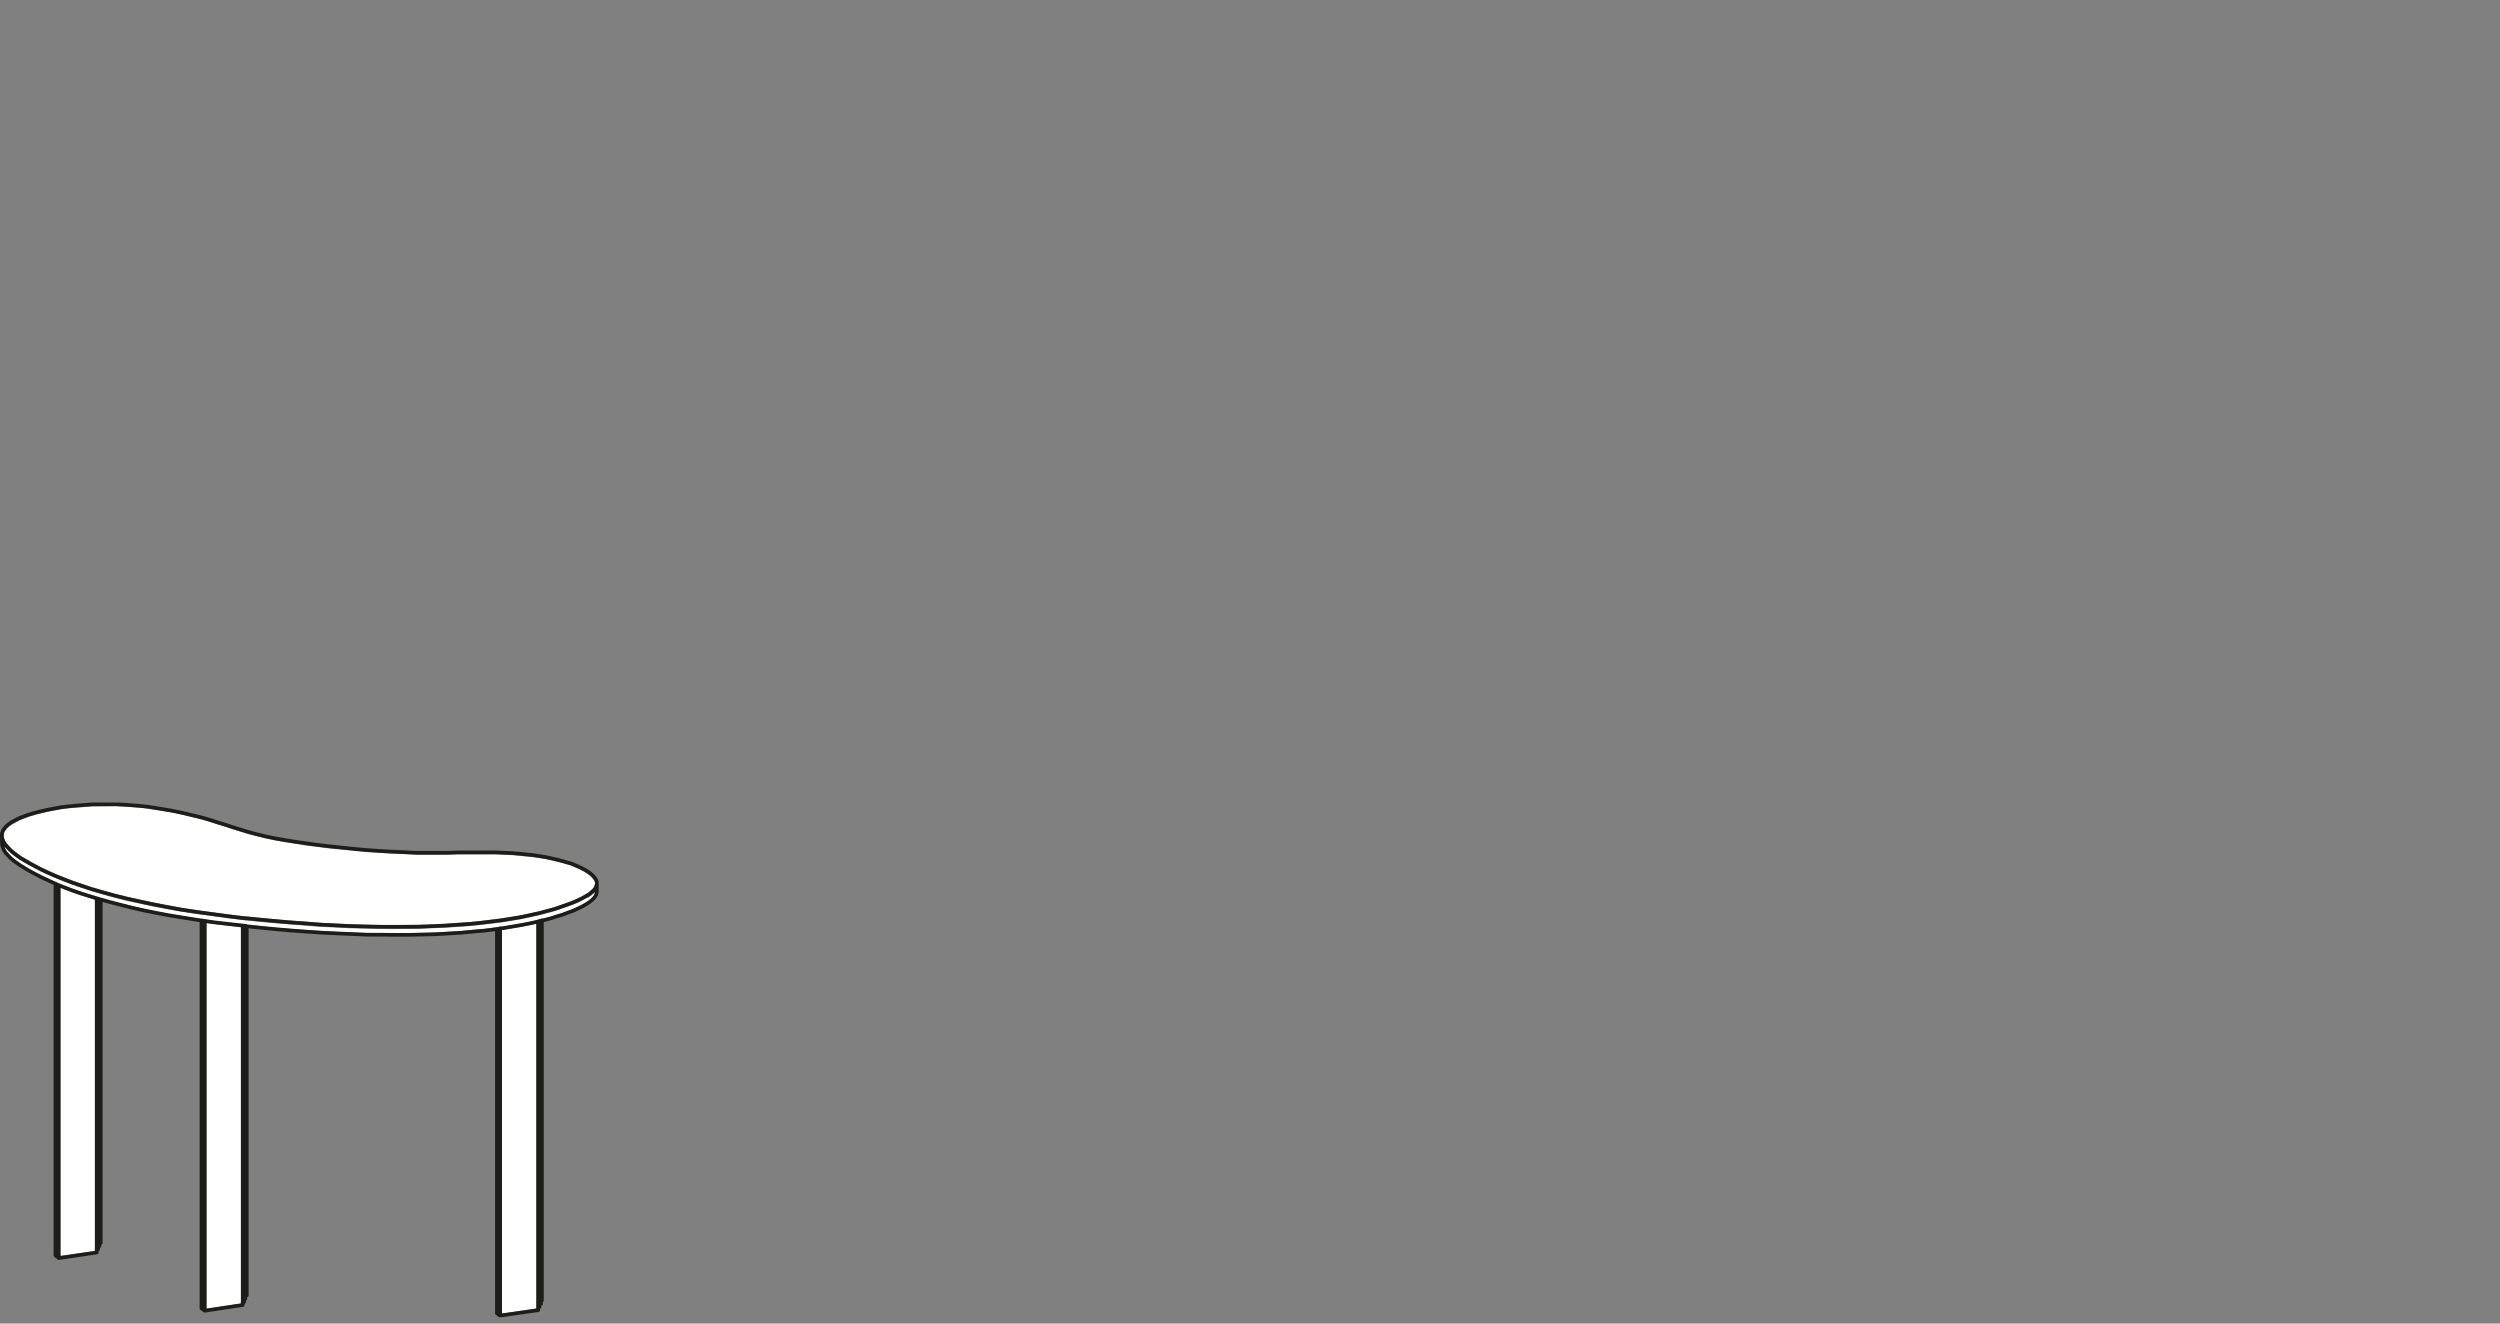 <?xml version="1.0" encoding="UTF-8"?>
<svg id="Livello_1" data-name="Livello 1" xmlns="http://www.w3.org/2000/svg" xmlns:xlink="http://www.w3.org/1999/xlink" viewBox="0 0 170 90">
  <rect x="0" y="0" width="170" height="90" fill="#808080" stroke="none"/>
  <defs>
    <style>
      .cls-1, .cls-2 {
        fill: none;
      }

      .cls-3 {
        clip-path: url(#clippath);
      }

      .cls-4 {
        fill: #fff;
      }

      .cls-2 {
        stroke: #1d1d1b;
        stroke-linecap: round;
        stroke-linejoin: round;
        stroke-width: .25px;
      }
    </style>
    <clipPath id="clippath">
      <rect class="cls-1" y="54.57" width="40.71" height="35.01"/>
    </clipPath>
  </defs>
  <polygon class="cls-4" points="40.41 59.88 40.33 59.77 40.22 59.65 40.08 59.52 39.9 59.39 39.71 59.27 39.43 59.12 38.79 58.85 38.03 58.63 37.17 58.43 36.26 58.29 34.83 58.15 33.72 58.1 28.3 58.11 26.67 58.05 24.92 57.94 22.34 57.69 22.34 57.69 20.85 57.5 19.4 57.27 18.71 57.15 18.05 57.01 16.86 56.71 15.8 56.38 15.29 56.21 13.74 55.73 12.23 55.36 11.7 55.25 10.07 54.99 9.5 54.92 7.92 54.82 6.29 54.84 4.7 54.96 4.2 55.02 3.25 55.2 2.39 55.41 2 55.53 1.36 55.78 .85 56.05 .66 56.18 .49 56.32 .31 56.57 .27 56.7 .25 56.82 .25 56.82 .26 56.95 .37 57.21 .45 57.34 .79 57.71 1 57.89 1.51 58.26 2.37 58.75 2.85 59 3.85 59.46 4.92 59.88 6.24 60.33 7.82 60.78 8.66 60.99 10.39 61.36 12.34 61.73 13.39 61.89 15.6 62.19 16.75 62.32 18.71 62.51 21.75 62.75 23.79 62.85 26.66 62.91 29.37 62.86 30.24 62.82 31.88 62.71 34.06 62.46 35.42 62.24 36.69 61.97 37.69 61.69 38.87 61.28 39.21 61.14 39.53 60.98 40.01 60.69 40.29 60.44 40.38 60.33 40.43 60.21 40.46 60.1 40.45 60 40.41 59.88"/>
  <polygon class="cls-4" points="34.13 63.24 34.13 89.32 36.46 88.98 36.46 88.88 36.46 88.87 36.46 62.81 35.44 63.02 34.13 63.24"/>
  <polygon class="cls-4" points="4.83 60.66 4.11 60.37 4.11 85.4 6.45 85.07 6.45 84.96 6.45 84.96 6.45 61.18 5.41 60.86 4.83 60.66"/>
  <polygon class="cls-4" points="14.04 88.99 16.38 88.64 16.38 88.55 16.38 88.55 16.38 63.06 14.04 62.77 14.04 88.99"/>
  <path class="cls-4" d="m39.94,61.03l-.29.17-.33.17-.36.15-1.2.42-1.02.28-1.28.28-1.37.23-2.19.25-1.64.11-1.78.06-1.82.03-2.88-.06-2.05-.1-3.04-.24-1.96-.19h0l-1.15-.14-2.21-.3-1.06-.16-1.96-.36-1.74-.38-.84-.21-1.59-.45-1.33-.45-1.08-.43-1.02-.46-.93-.5-.43-.25-.54-.38-.22-.19-.33-.36.02.07.07.16.11.17.32.34.43.34.68.43.92.5.93.42s.06.01.08.03l.17.07s.02,0,.03.01l.87.34.57.2,1.36.42.71.2,1.49.37,1.57.34.96.18,2.09.34s.05,0,.08.01l.17.02s.02,0,.03,0l.66.1,2.15.25,2.07.21,3.22.24,2.95.12h2.77s1.81-.04,1.81-.04l1.72-.1,1.66-.15.81-.1h0l.19-.03s.05-.01.07-.01l.79-.12,1.11-.2.61-.14s.04-.01.06-.01h.05s.03-.02.04-.02h.03s.05-.03.08-.03h0s.06-.03.09-.02l.51-.13.83-.26.71-.26.6-.28.27-.15.22-.14.19-.16.14-.15.06-.1.05-.18h0s-.3.25-.3.25l-.21.14Z"/>
  <g class="cls-3">
    <path class="cls-2" d="m40.59,60.63v-.54M.13,56.82v.54m13.79,5.26v26.51m2.59-26.19v25.8m-2.59.39l2.59-.39m-2.81-26.16v26.38m.22.17l-.22-.17M3.99,60.19v25.36m2.59-24.45v24.07m-2.59.38l2.59-.38m-2.81-25.09v25.29m.22.17l-.22-.17m30.24-22.25v26.34m2.59-26.81v26.44m-2.59.37l2.59-.37m-2.81-25.92v26.14m.23.16l-.23-.16m3-26.7v26.04m-.09.01h.09M6.76,61.15v23.57m-.09.01h.09m9.92-21.76v25.34m-.09.01h.09m.1-25.34v25.1m-.1.01h.1m20.07-25.52v25.85m-.09.01h.09M6.85,61.18v23.34m-.09.01h.09m-.18-23.4v23.82m-.1.01h.1m9.93-22v25.57m-.1.01h.1m20.09-25.92v26.24m-.1.01h.1m-19.95-26.43l.98.1.99.09,1,.09,1.01.07,1.02.08,1.02.05,1.02.05,1.04.03.93.02h.91s.91,0,.91,0h.9s.9-.04.9-.04l.88-.04.88-.06.76-.05.74-.07.74-.09.71-.09.7-.11.66-.11.65-.14.62-.14.6-.16.41-.11.41-.14.4-.14.38-.14.35-.15.33-.16.29-.16.2-.12.16-.14.14-.12.11-.14.06-.14.04-.15v-.14s-.06-.14-.06-.14l-.09-.14-.12-.14-.15-.14-.19-.14-.2-.12-.29-.15-.31-.14-.34-.14-.38-.11-.4-.11-.42-.1-.44-.1-.45-.08-.48-.07-.48-.05-.47-.05-.49-.04-.49-.02-.62-.03h-2.54s-.64.03-.64.03h-2.25s-.75-.04-.75-.04l-.88-.04-.88-.05-.88-.06-.86-.08-.85-.09-.86-.09m0,0l-.75-.09-.74-.1-.73-.11-.71-.11-.69-.12-.66-.14-.62-.15-.56-.15-.52-.16-.52-.16-.51-.17-.53-.16-.55-.18-.48-.14-.49-.12-.51-.12-.51-.12-.54-.11-.53-.09-.55-.09-.56-.09-.57-.06-.51-.04-.54-.04-.54-.03h-1.64s-.55.05-.55.05l-.54.04-.51.05-.5.06-.49.09-.47.09-.44.1-.43.11-.4.12-.34.12-.31.12-.27.14-.25.14-.2.14-.17.15-.12.15-.09.14-.05.15-.02.15v.15s.06.15.06.15l.06.15.1.15.16.19.19.2.21.19.25.19.27.19.43.25.45.25.48.25.5.24.51.22.52.21.55.21.57.2.75.25.78.23.81.22.84.21.85.19.89.19.91.18,1.04.19,1.06.16,1.1.15,1.11.15,1.15.14m0,.53l1.04.11,1.04.1,1.06.09,1.07.08,1.09.07,1.09.05.94.04.93.04h.94s.93.01.93.01h.91l.91-.02.9-.02.88-.05.85-.05.85-.08.81-.07.64-.08.62-.09.6-.1.59-.1.52-.1.51-.11.5-.12.47-.12.46-.15.38-.11.36-.14.35-.12.32-.15.29-.14.27-.15.23-.15.2-.16.15-.16.08-.11.05-.12.03-.12h-.01M.14,57.36v.1l.05.17.07.17.12.19.16.17.18.19.21.18.24.17.26.18.43.26.45.25.48.25.5.23.51.24.52.21.55.21.57.2.66.21.7.21.71.2.74.19.75.19.79.18.79.16.96.18.99.16,1.01.16,1.04.15,1.06.12,1.09.12"/>
  </g>
</svg>